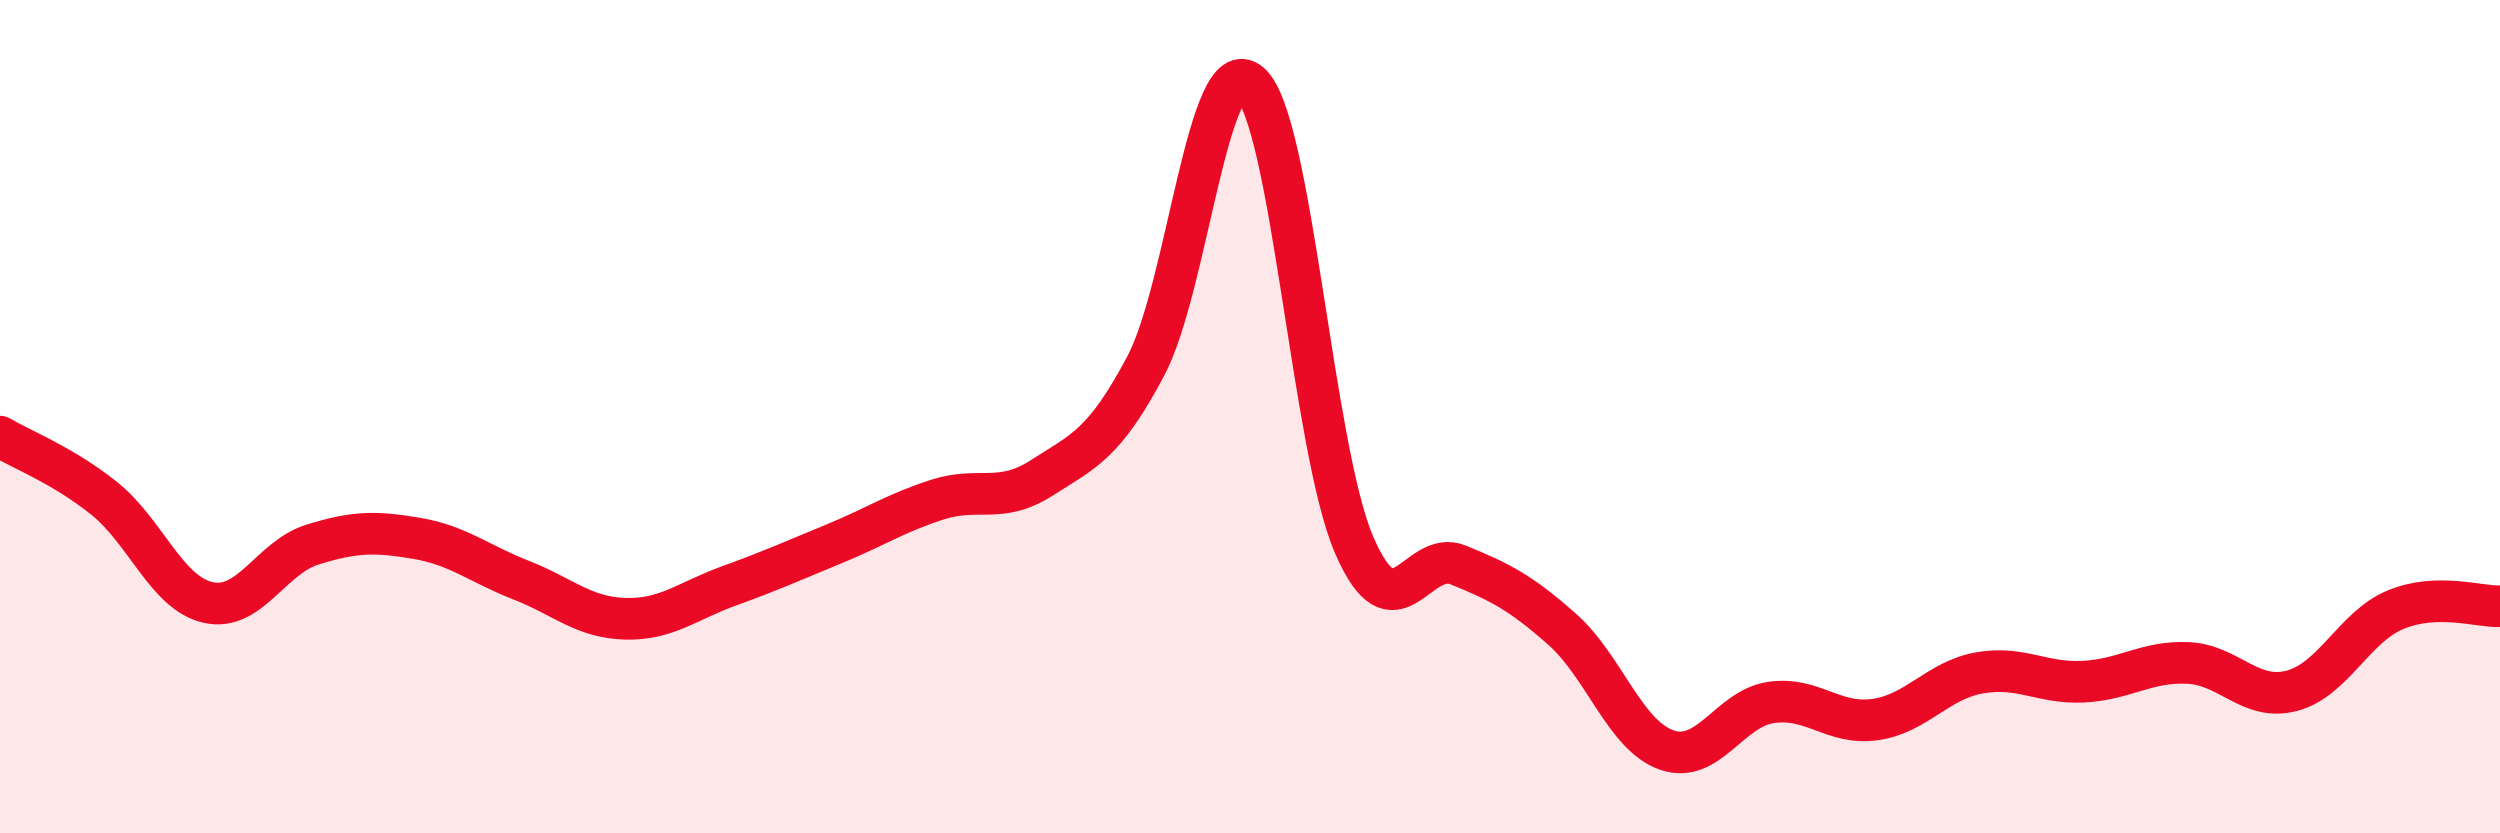 
    <svg width="60" height="20" viewBox="0 0 60 20" xmlns="http://www.w3.org/2000/svg">
      <path
        d="M 0,10.48 C 0.5,10.78 1.5,11.16 2.5,11.96 C 3.5,12.76 4,14.24 5,14.46 C 6,14.68 6.5,13.38 7.5,13.07 C 8.5,12.76 9,12.75 10,12.92 C 11,13.09 11.5,13.53 12.5,13.92 C 13.5,14.31 14,14.82 15,14.85 C 16,14.88 16.5,14.42 17.5,14.06 C 18.5,13.7 19,13.47 20,13.06 C 21,12.65 21.5,12.31 22.5,11.99 C 23.5,11.67 24,12.11 25,11.47 C 26,10.83 26.5,10.67 27.5,8.78 C 28.5,6.89 29,1.14 30,2 C 31,2.86 31.5,10.77 32.5,13.08 C 33.5,15.39 34,13.15 35,13.56 C 36,13.97 36.5,14.22 37.5,15.11 C 38.5,16 39,17.65 40,18 C 41,18.35 41.5,17.01 42.5,16.86 C 43.5,16.71 44,17.41 45,17.27 C 46,17.13 46.5,16.33 47.5,16.15 C 48.5,15.97 49,16.41 50,16.36 C 51,16.31 51.5,15.87 52.5,15.91 C 53.5,15.95 54,16.84 55,16.58 C 56,16.32 56.5,15.04 57.5,14.63 C 58.5,14.22 59.5,14.57 60,14.55L60 20L0 20Z"
        fill="#EB0A25"
        opacity="0.1"
        stroke-linecap="round"
        stroke-linejoin="round"
      />
      <path
        d="M 0,10.48 C 0.5,10.78 1.5,11.16 2.5,11.96 C 3.5,12.76 4,14.24 5,14.46 C 6,14.68 6.5,13.38 7.5,13.07 C 8.5,12.76 9,12.75 10,12.92 C 11,13.09 11.5,13.53 12.5,13.92 C 13.5,14.31 14,14.82 15,14.85 C 16,14.88 16.5,14.42 17.5,14.06 C 18.5,13.7 19,13.47 20,13.06 C 21,12.65 21.5,12.31 22.5,11.99 C 23.5,11.67 24,12.11 25,11.47 C 26,10.83 26.5,10.67 27.5,8.78 C 28.5,6.89 29,1.14 30,2 C 31,2.86 31.5,10.77 32.5,13.08 C 33.5,15.39 34,13.15 35,13.56 C 36,13.97 36.5,14.22 37.5,15.11 C 38.5,16 39,17.65 40,18 C 41,18.35 41.5,17.01 42.5,16.86 C 43.5,16.71 44,17.41 45,17.27 C 46,17.13 46.5,16.33 47.5,16.15 C 48.5,15.97 49,16.41 50,16.36 C 51,16.31 51.5,15.87 52.5,15.91 C 53.5,15.95 54,16.84 55,16.58 C 56,16.32 56.5,15.04 57.5,14.63 C 58.5,14.22 59.5,14.57 60,14.55"
        stroke="#EB0A25"
        stroke-width="1"
        fill="none"
        stroke-linecap="round"
        stroke-linejoin="round"
      />
    </svg>
  